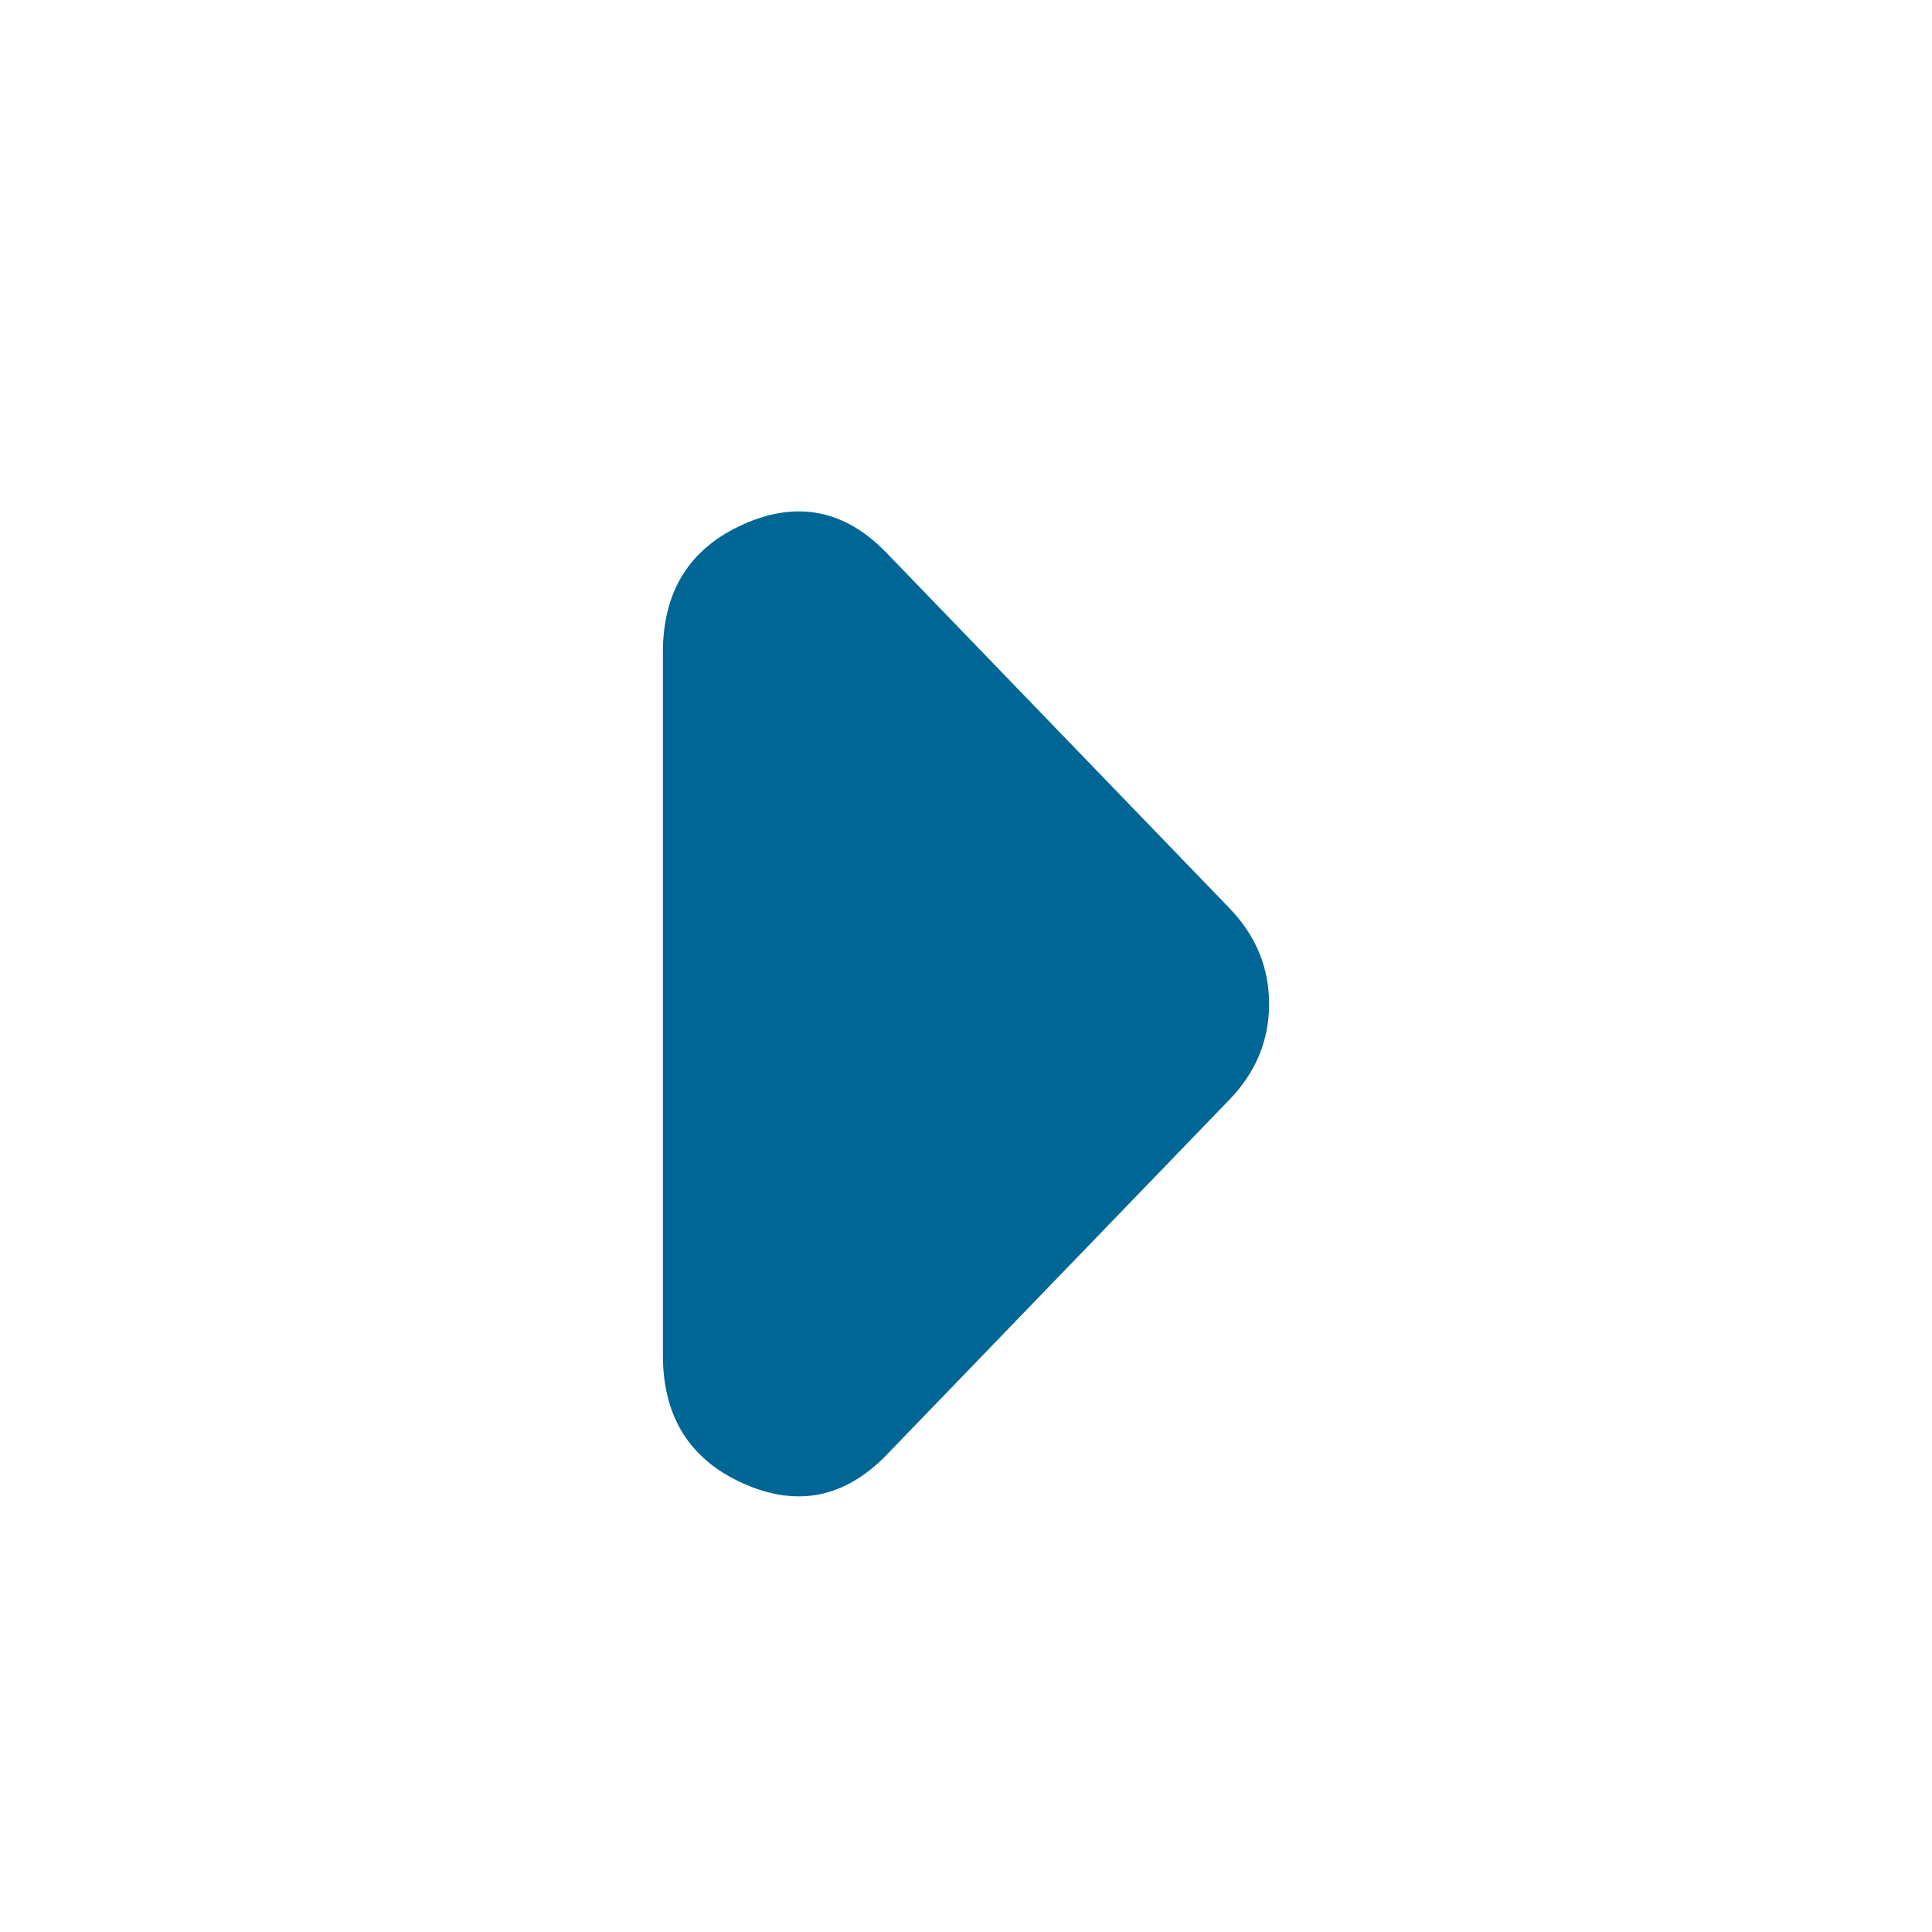 <svg width="17" height="17" viewBox="0 0 17 17" fill="none" xmlns="http://www.w3.org/2000/svg">
<path d="M7.804 12.799C7.437 13.179 7.017 13.265 6.544 13.055C6.071 12.845 5.834 12.469 5.833 11.928V5.74C5.833 5.199 6.07 4.823 6.544 4.612C7.018 4.402 7.438 4.487 7.804 4.868L10.819 7.992C10.935 8.113 11.022 8.243 11.08 8.383C11.138 8.523 11.167 8.673 11.167 8.834C11.167 8.994 11.138 9.144 11.08 9.284C11.022 9.424 10.935 9.555 10.819 9.675L7.804 12.799Z" fill="#006695"/>
</svg>
